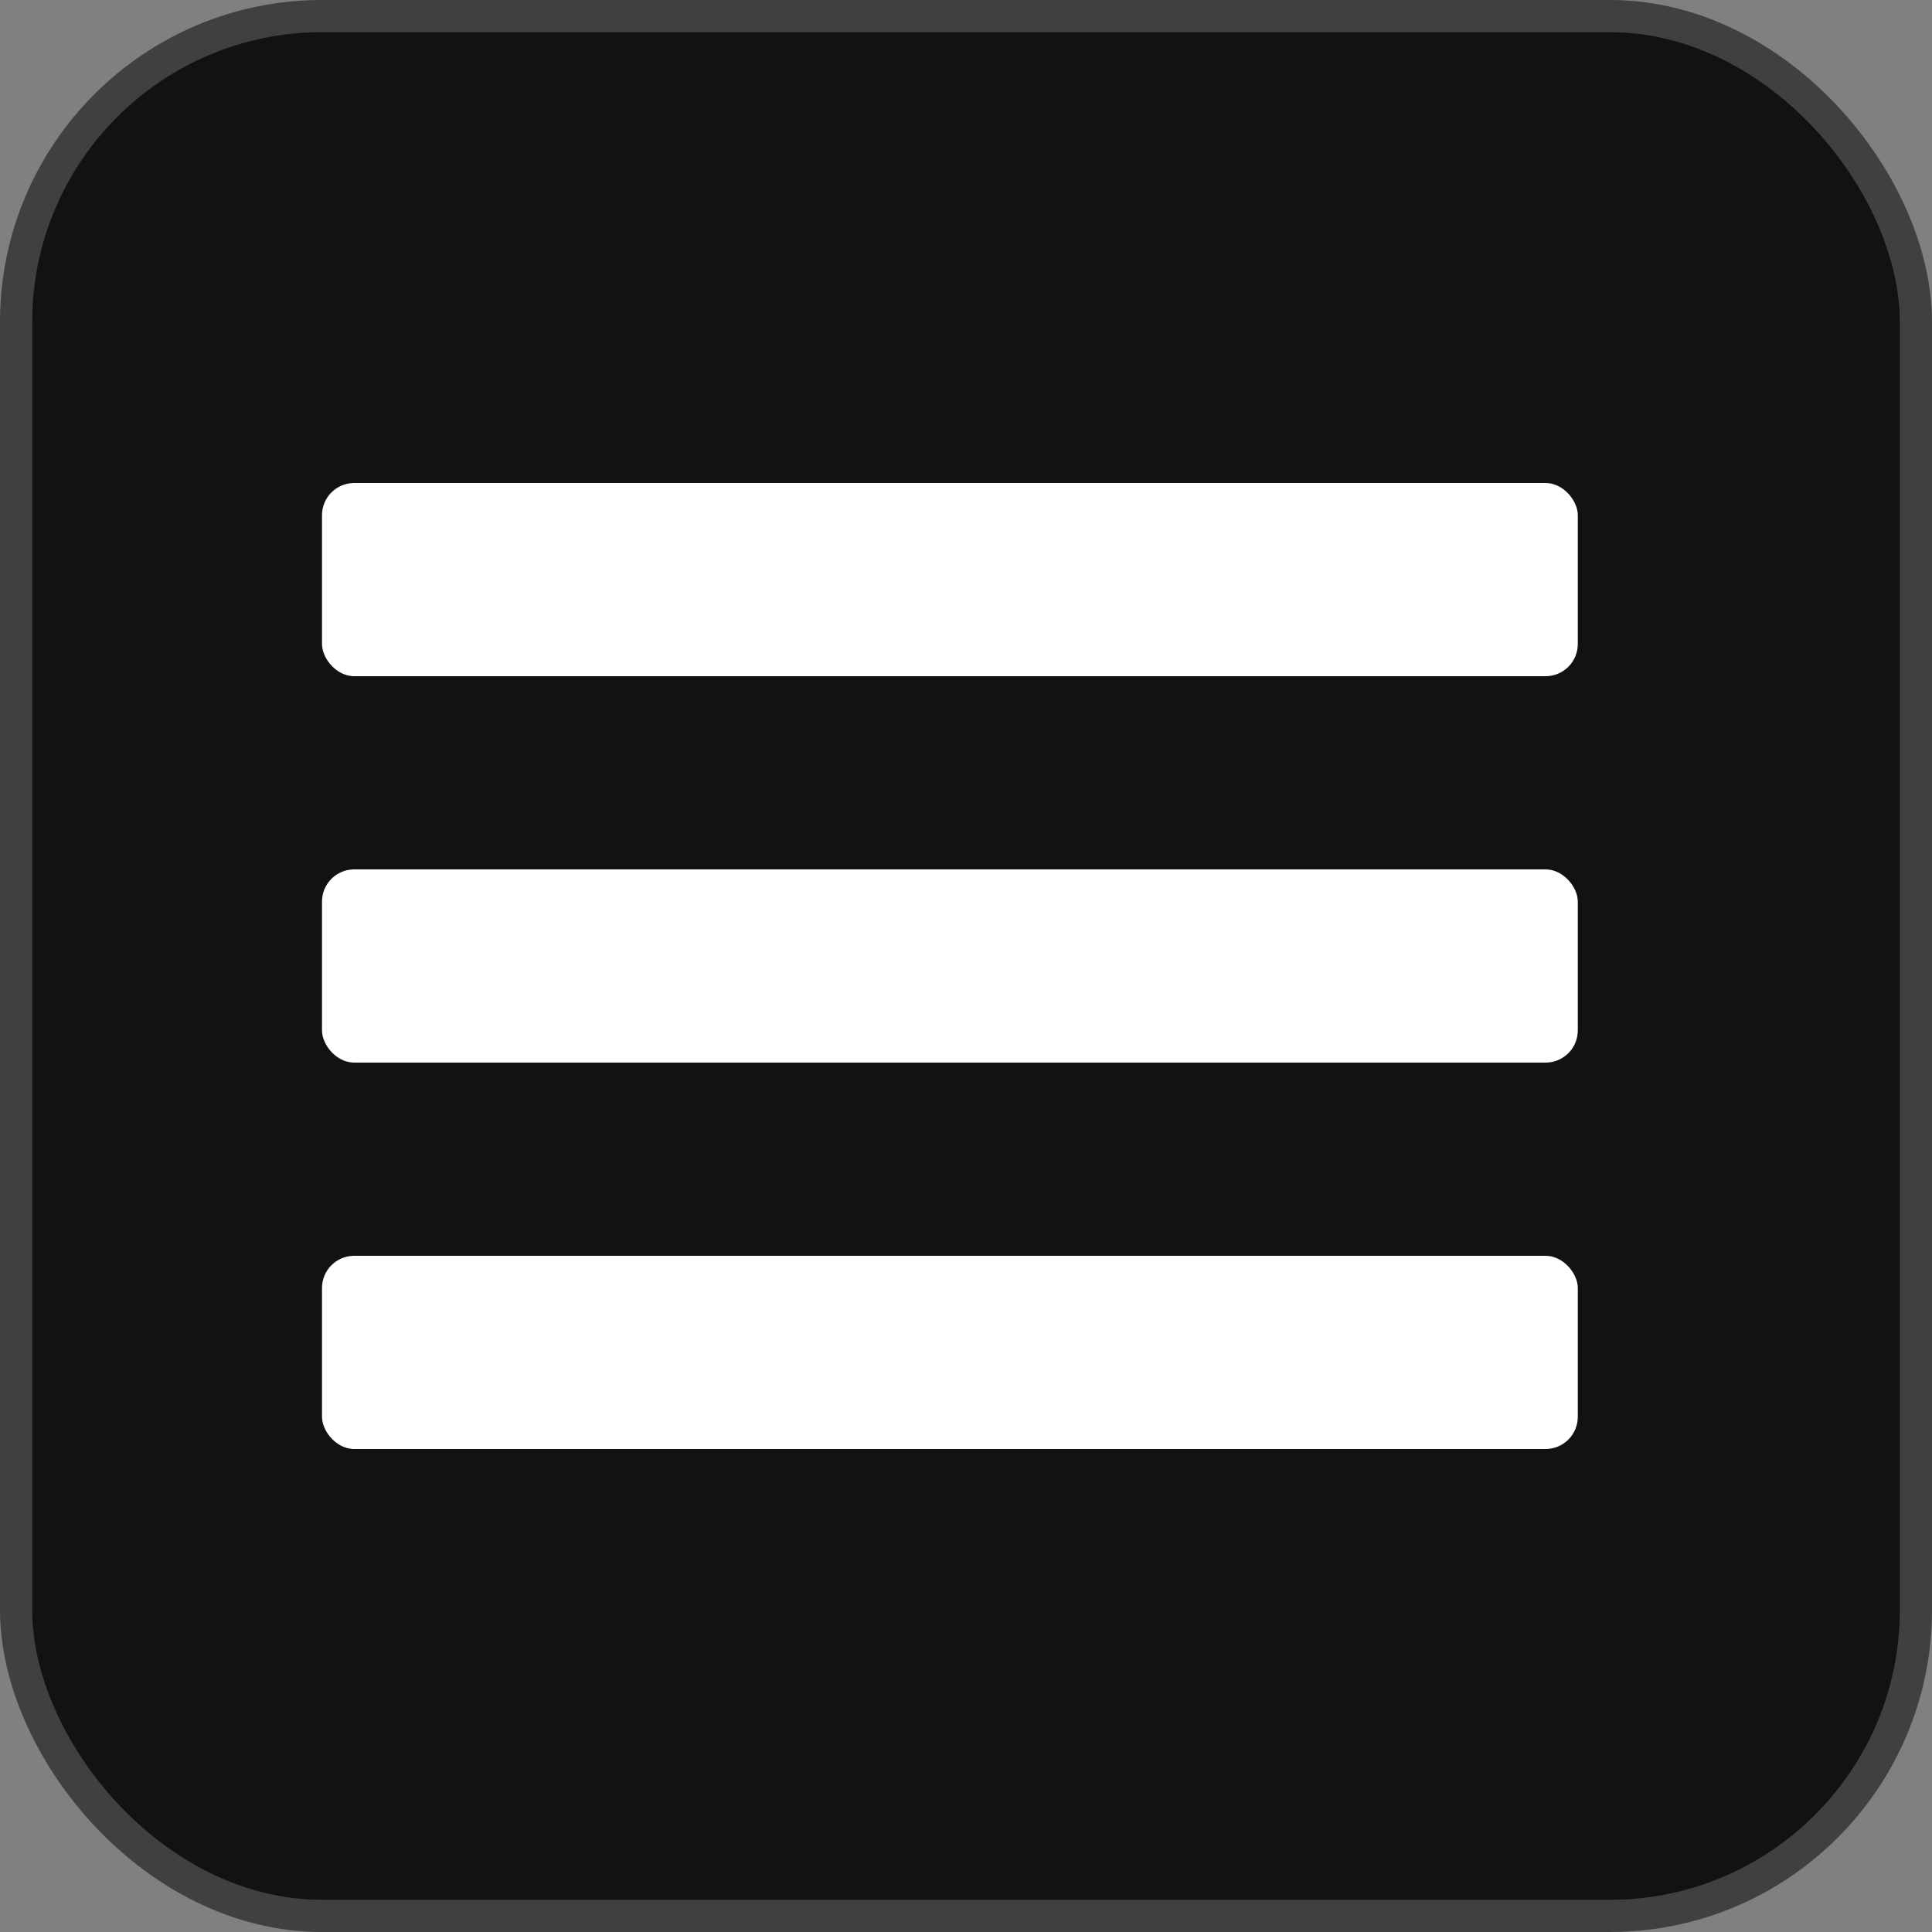 <?xml version="1.0" encoding="UTF-8"?> <svg xmlns="http://www.w3.org/2000/svg" width="60" height="60" viewBox="0 0 60 60" fill="none"><rect x="0" y="0" width="60" height="60" fill="#808080" stroke="none"/><rect x="0.5" y="0.5" width="59" height="59" rx="9.5" fill="#121212" stroke="#404040"></rect><rect x="10" y="15" width="39" height="6" rx="1" fill="white"></rect><rect x="10" y="27" width="39" height="6" rx="1" fill="white"></rect><rect x="10" y="39" width="39" height="6" rx="1" fill="white"></rect></svg> 